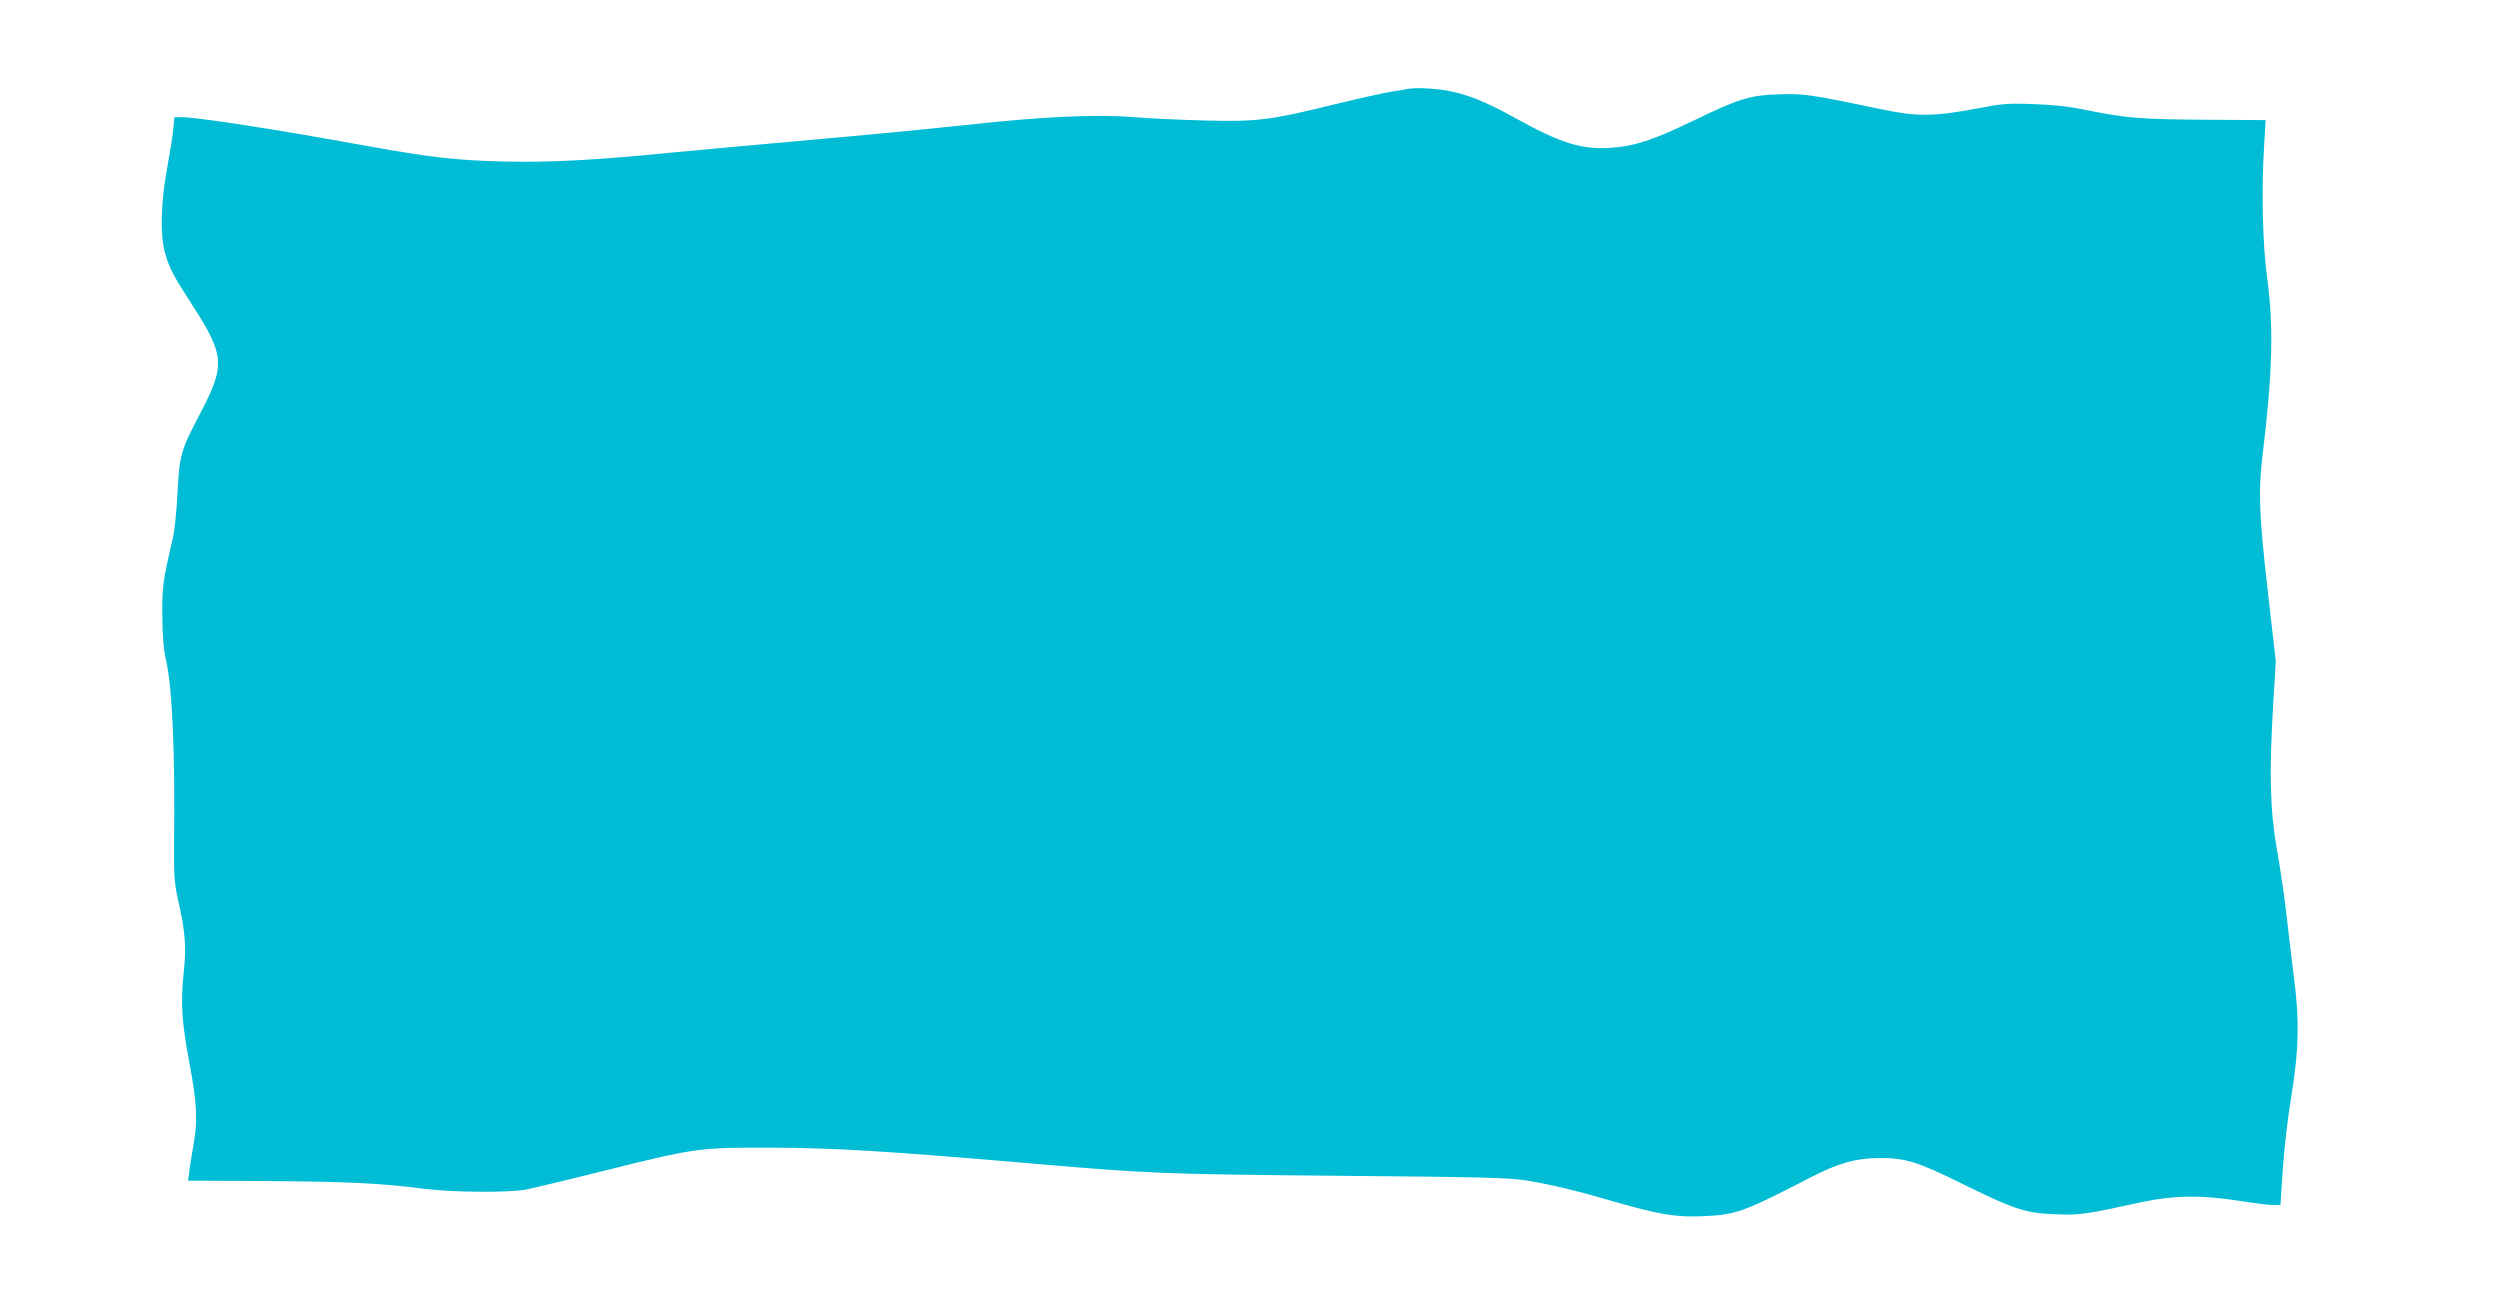 <?xml version="1.0" standalone="no"?>
<!DOCTYPE svg PUBLIC "-//W3C//DTD SVG 20010904//EN"
 "http://www.w3.org/TR/2001/REC-SVG-20010904/DTD/svg10.dtd">
<svg version="1.0" xmlns="http://www.w3.org/2000/svg"
 width="1280pt" height="669pt" viewBox="0 0 1280 669"
 preserveAspectRatio="xMidYMid meet">
<g transform="translate(0,669) scale(0.1,-0.1)"
fill="#00bcd4" stroke="none">
<path d="M7210 6235 c-8 -2 -49 -9 -90 -15 -41 -7 -172 -36 -290 -65 -325 -80
-392 -89 -660 -82 -124 3 -288 11 -365 17 -189 16 -471 3 -860 -40 -197 -21
-471 -48 -890 -85 -315 -28 -509 -46 -655 -60 -367 -36 -594 -47 -814 -42
-256 6 -374 20 -726 83 -455 83 -852 144 -930 144 l-37 0 -6 -62 c-3 -35 -18
-126 -32 -203 -32 -174 -36 -342 -10 -430 22 -78 42 -116 137 -263 169 -262
173 -310 44 -557 -100 -189 -107 -215 -117 -405 -4 -91 -15 -196 -24 -235 -52
-224 -55 -249 -54 -397 1 -105 6 -172 20 -233 32 -143 46 -481 40 -950 -1
-142 2 -186 19 -265 40 -176 45 -246 30 -385 -16 -153 -9 -249 30 -459 39
-206 43 -295 20 -421 -9 -55 -20 -118 -22 -140 l-5 -40 406 -2 c410 -3 586
-11 806 -40 145 -18 426 -20 515 -4 36 7 218 50 404 97 465 116 488 119 841
118 333 0 612 -18 1383 -84 553 -48 647 -52 1532 -60 736 -6 880 -10 965 -24
128 -21 261 -53 456 -110 226 -65 311 -79 449 -73 167 7 207 21 545 196 147
76 234 101 358 102 134 0 191 -17 432 -136 259 -128 319 -147 470 -152 125 -5
145 -2 445 63 161 34 301 36 493 6 77 -12 156 -22 176 -22 l37 0 12 183 c6
100 26 270 44 377 39 241 42 390 10 630 -11 91 -28 230 -37 310 -9 79 -30 223
-47 320 -36 206 -40 391 -19 750 l13 215 -41 359 c-45 392 -49 514 -26 701 50
413 57 653 23 899 -24 174 -30 459 -15 691 l7 120 -313 2 c-327 2 -400 8 -607
50 -87 18 -170 27 -270 30 -128 5 -162 2 -285 -22 -223 -42 -311 -43 -490 -5
-361 76 -402 82 -530 77 -147 -5 -201 -22 -435 -135 -204 -99 -306 -132 -425
-139 -150 -9 -253 23 -495 157 -147 81 -237 117 -340 136 -68 12 -162 16 -200
9z"/>
</g>
</svg>
